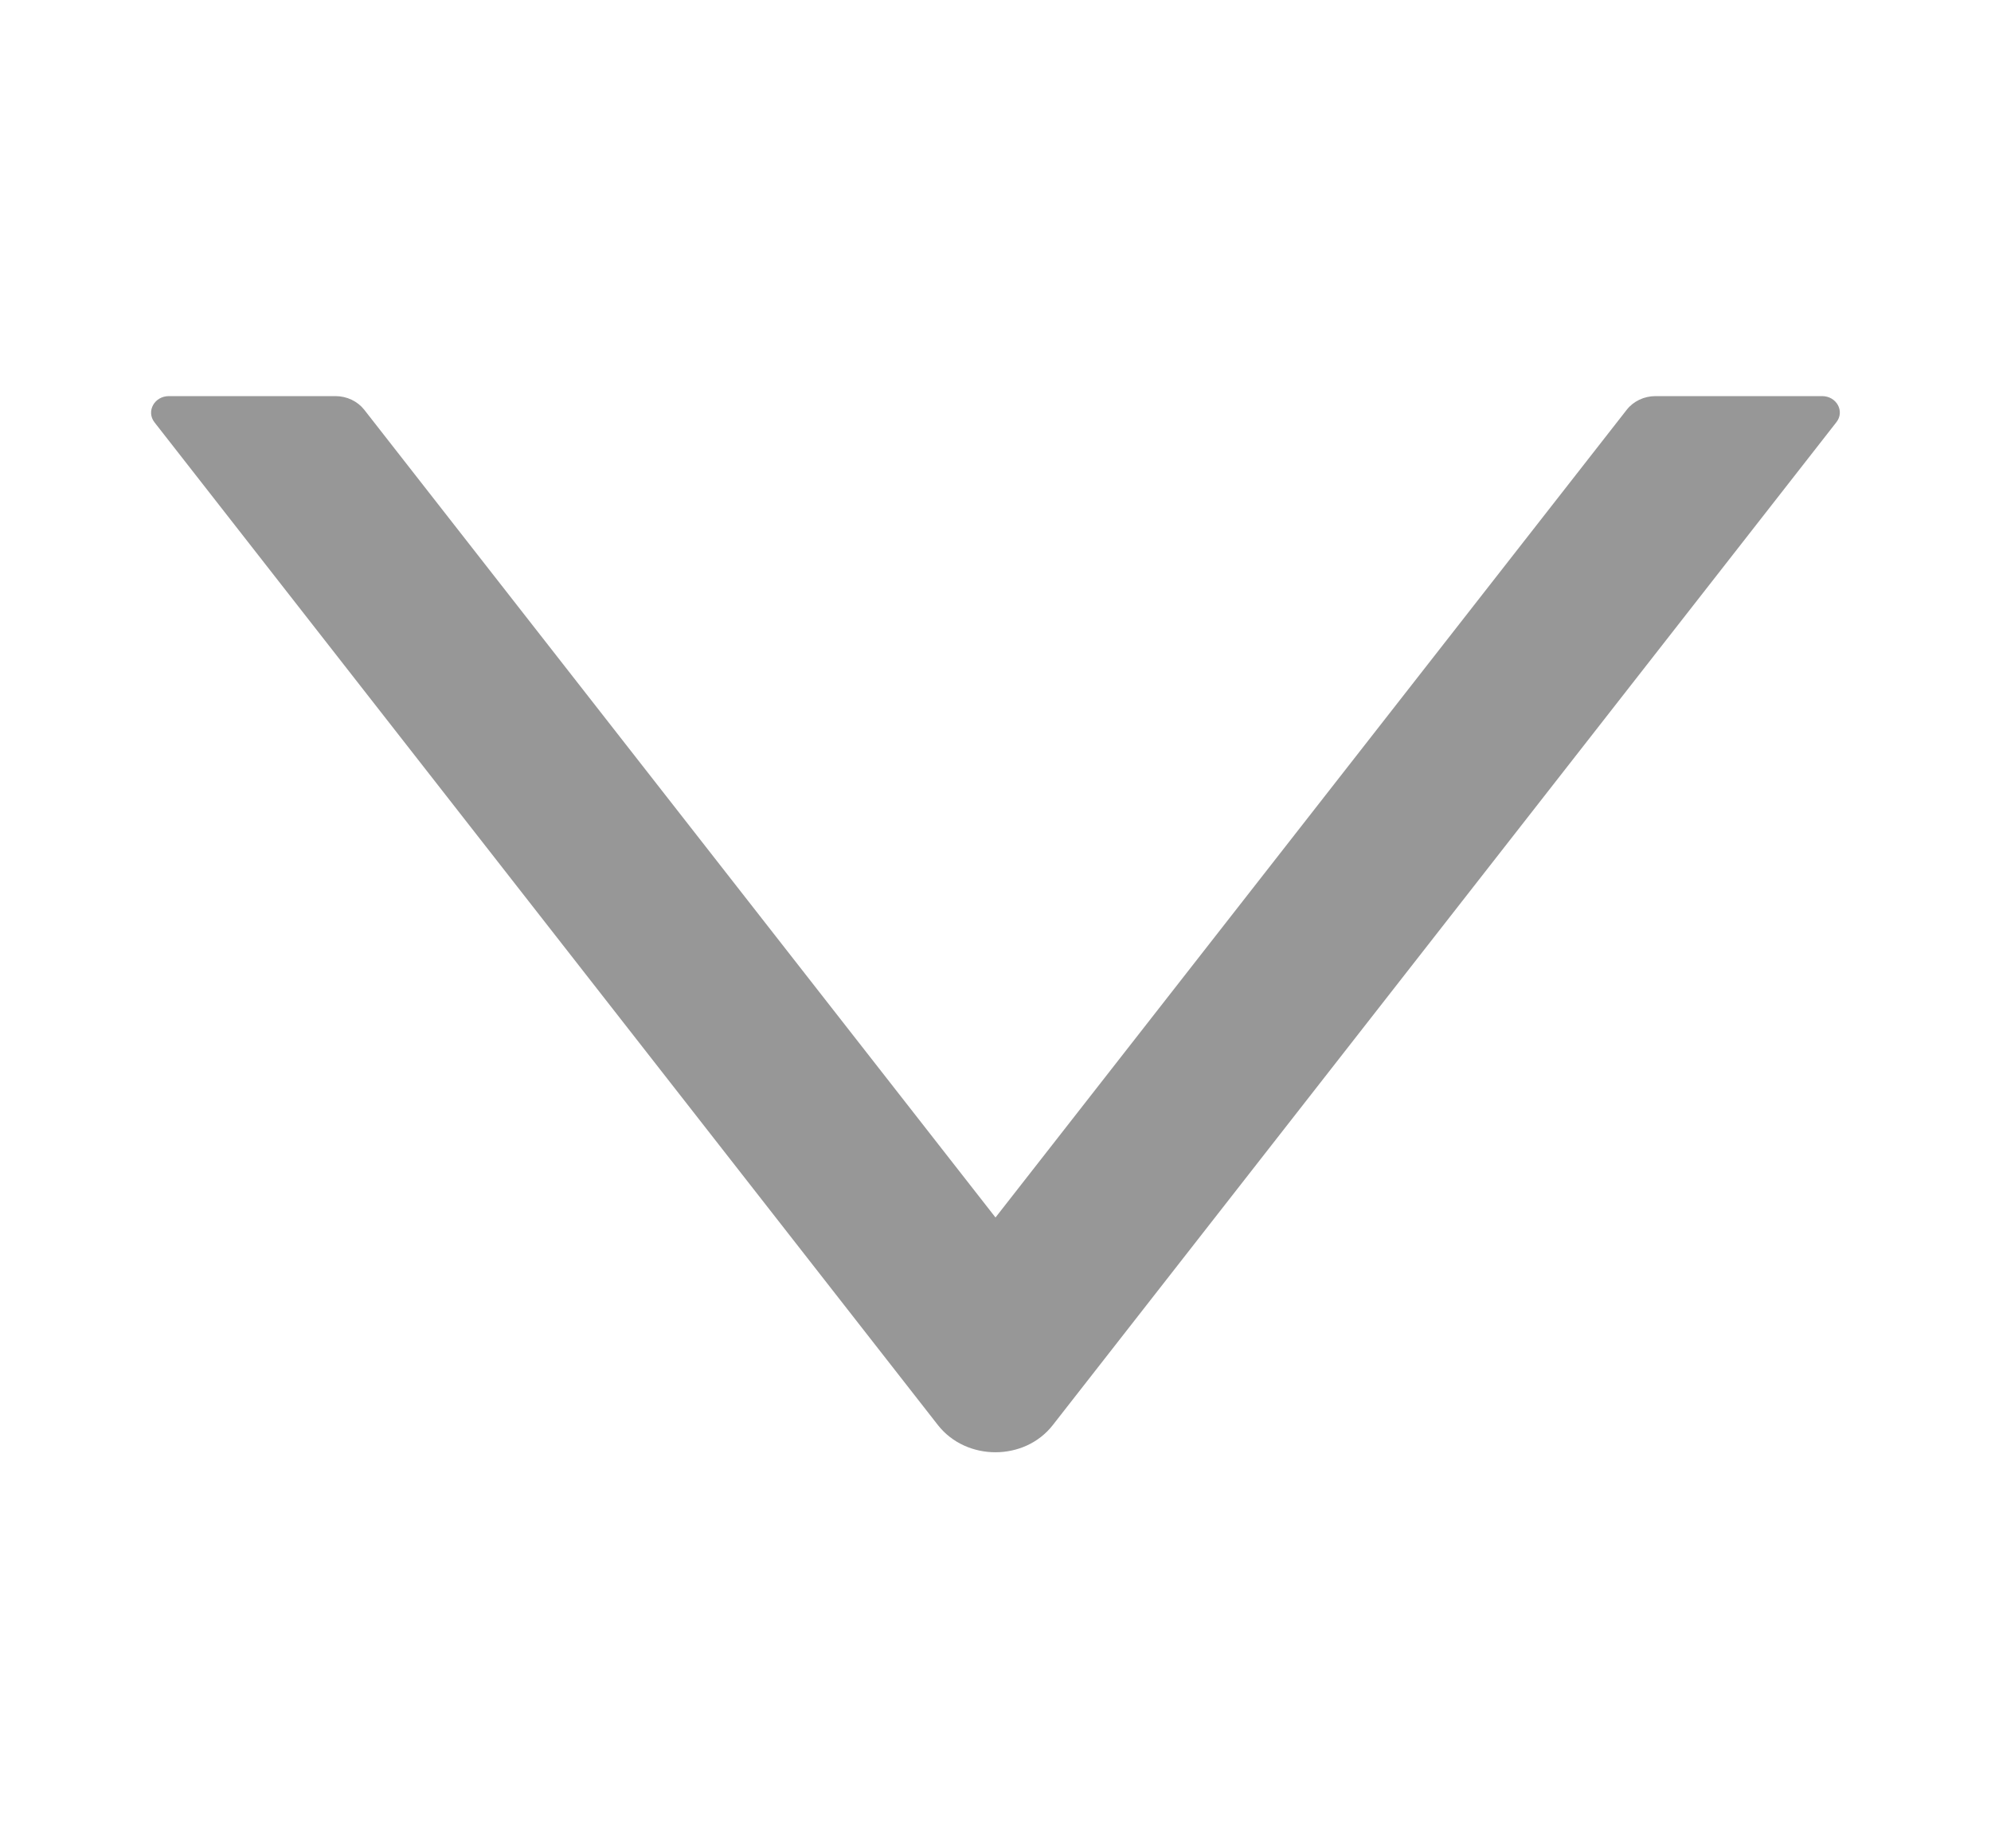 <svg width="28" height="26" viewBox="0 0 28 26" fill="none" xmlns="http://www.w3.org/2000/svg">
<g id="Down">
<path id="Vector" d="M25.625 5.572H23.281C23.122 5.572 22.971 5.644 22.878 5.763L14 17.126L5.122 5.763C5.028 5.644 4.878 5.572 4.718 5.572H2.375C2.172 5.572 2.053 5.786 2.172 5.94L13.19 20.046C13.59 20.556 14.409 20.556 14.806 20.046L25.825 5.94C25.947 5.786 25.828 5.572 25.625 5.572Z" fill="#979797"/>
</g>
</svg>
